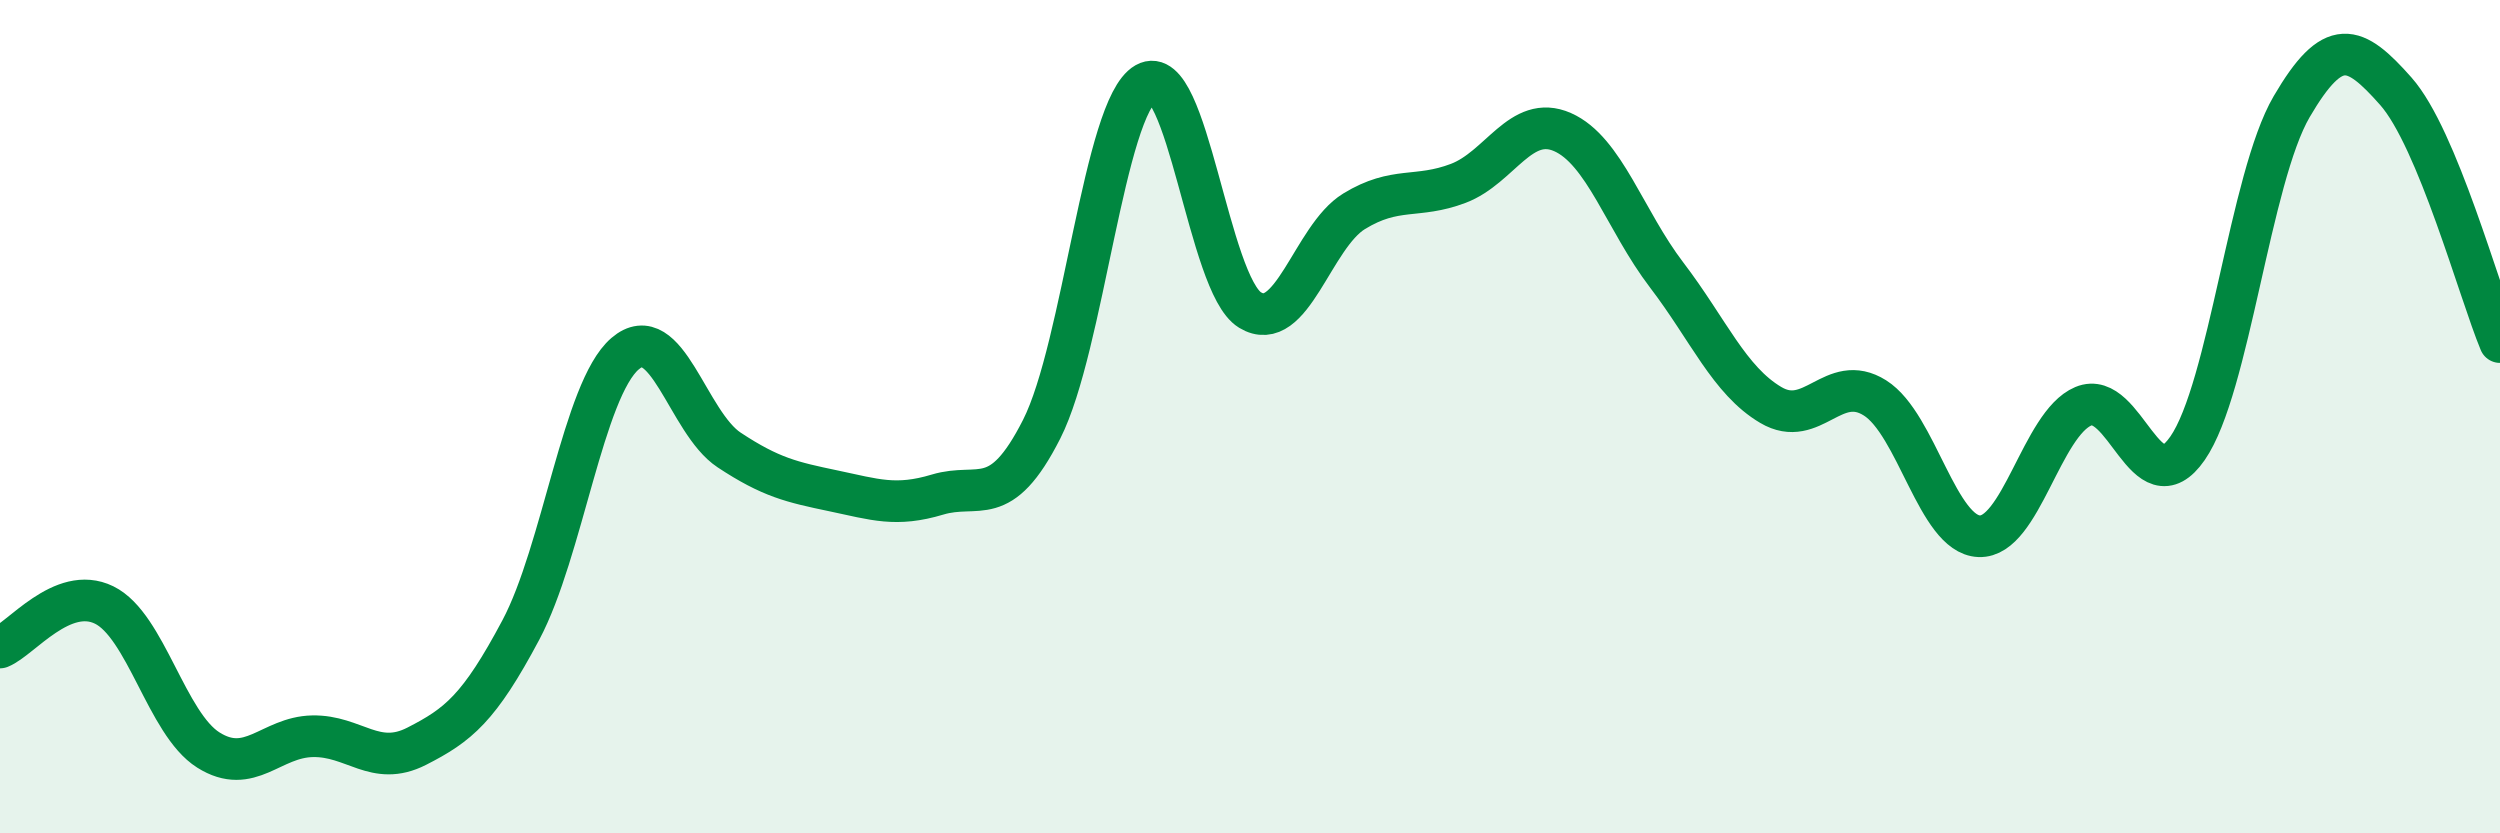 
    <svg width="60" height="20" viewBox="0 0 60 20" xmlns="http://www.w3.org/2000/svg">
      <path
        d="M 0,15.54 C 0.5,15.34 1.5,14.03 2.5,14.52 C 3.5,15.01 4,17.37 5,18 C 6,18.63 6.5,17.69 7.5,17.67 C 8.5,17.65 9,18.42 10,17.91 C 11,17.4 11.5,17 12.5,15.12 C 13.5,13.24 14,9.35 15,8.49 C 16,7.63 16.5,10.14 17.5,10.8 C 18.5,11.46 19,11.57 20,11.78 C 21,11.99 21.5,12.17 22.5,11.87 C 23.5,11.57 24,12.27 25,10.3 C 26,8.33 26.5,2.57 27.5,2 C 28.5,1.43 29,6.83 30,7.44 C 31,8.05 31.5,5.68 32.5,5.07 C 33.5,4.46 34,4.78 35,4.4 C 36,4.02 36.5,2.73 37.5,3.17 C 38.5,3.61 39,5.29 40,6.6 C 41,7.91 41.5,9.13 42.5,9.72 C 43.5,10.31 44,8.92 45,9.55 C 46,10.18 46.5,12.83 47.5,12.87 C 48.5,12.91 49,10.17 50,9.75 C 51,9.33 51.5,12.2 52.5,10.76 C 53.5,9.32 54,4.27 55,2.56 C 56,0.85 56.5,1.06 57.5,2.19 C 58.5,3.32 59.5,7.01 60,8.21L60 20L0 20Z"
        fill="#008740"
        opacity="0.1"
        stroke-linecap="round"
        stroke-linejoin="round"
      />
      <path
        d="M 0,15.54 C 0.5,15.34 1.5,14.03 2.5,14.52 C 3.5,15.01 4,17.37 5,18 C 6,18.63 6.5,17.69 7.5,17.67 C 8.5,17.65 9,18.42 10,17.91 C 11,17.4 11.5,17 12.5,15.12 C 13.5,13.24 14,9.35 15,8.49 C 16,7.63 16.5,10.14 17.5,10.8 C 18.5,11.46 19,11.57 20,11.78 C 21,11.99 21.5,12.17 22.5,11.87 C 23.5,11.57 24,12.27 25,10.3 C 26,8.33 26.5,2.57 27.5,2 C 28.5,1.43 29,6.83 30,7.44 C 31,8.05 31.5,5.68 32.5,5.07 C 33.5,4.46 34,4.78 35,4.4 C 36,4.02 36.5,2.73 37.5,3.17 C 38.5,3.61 39,5.29 40,6.6 C 41,7.91 41.5,9.13 42.5,9.72 C 43.5,10.31 44,8.92 45,9.55 C 46,10.18 46.5,12.83 47.5,12.87 C 48.5,12.91 49,10.17 50,9.75 C 51,9.33 51.5,12.2 52.5,10.76 C 53.5,9.32 54,4.27 55,2.56 C 56,0.85 56.5,1.06 57.5,2.19 C 58.5,3.32 59.5,7.01 60,8.21"
        stroke="#008740"
        stroke-width="1"
        fill="none"
        stroke-linecap="round"
        stroke-linejoin="round"
      />
    </svg>
  